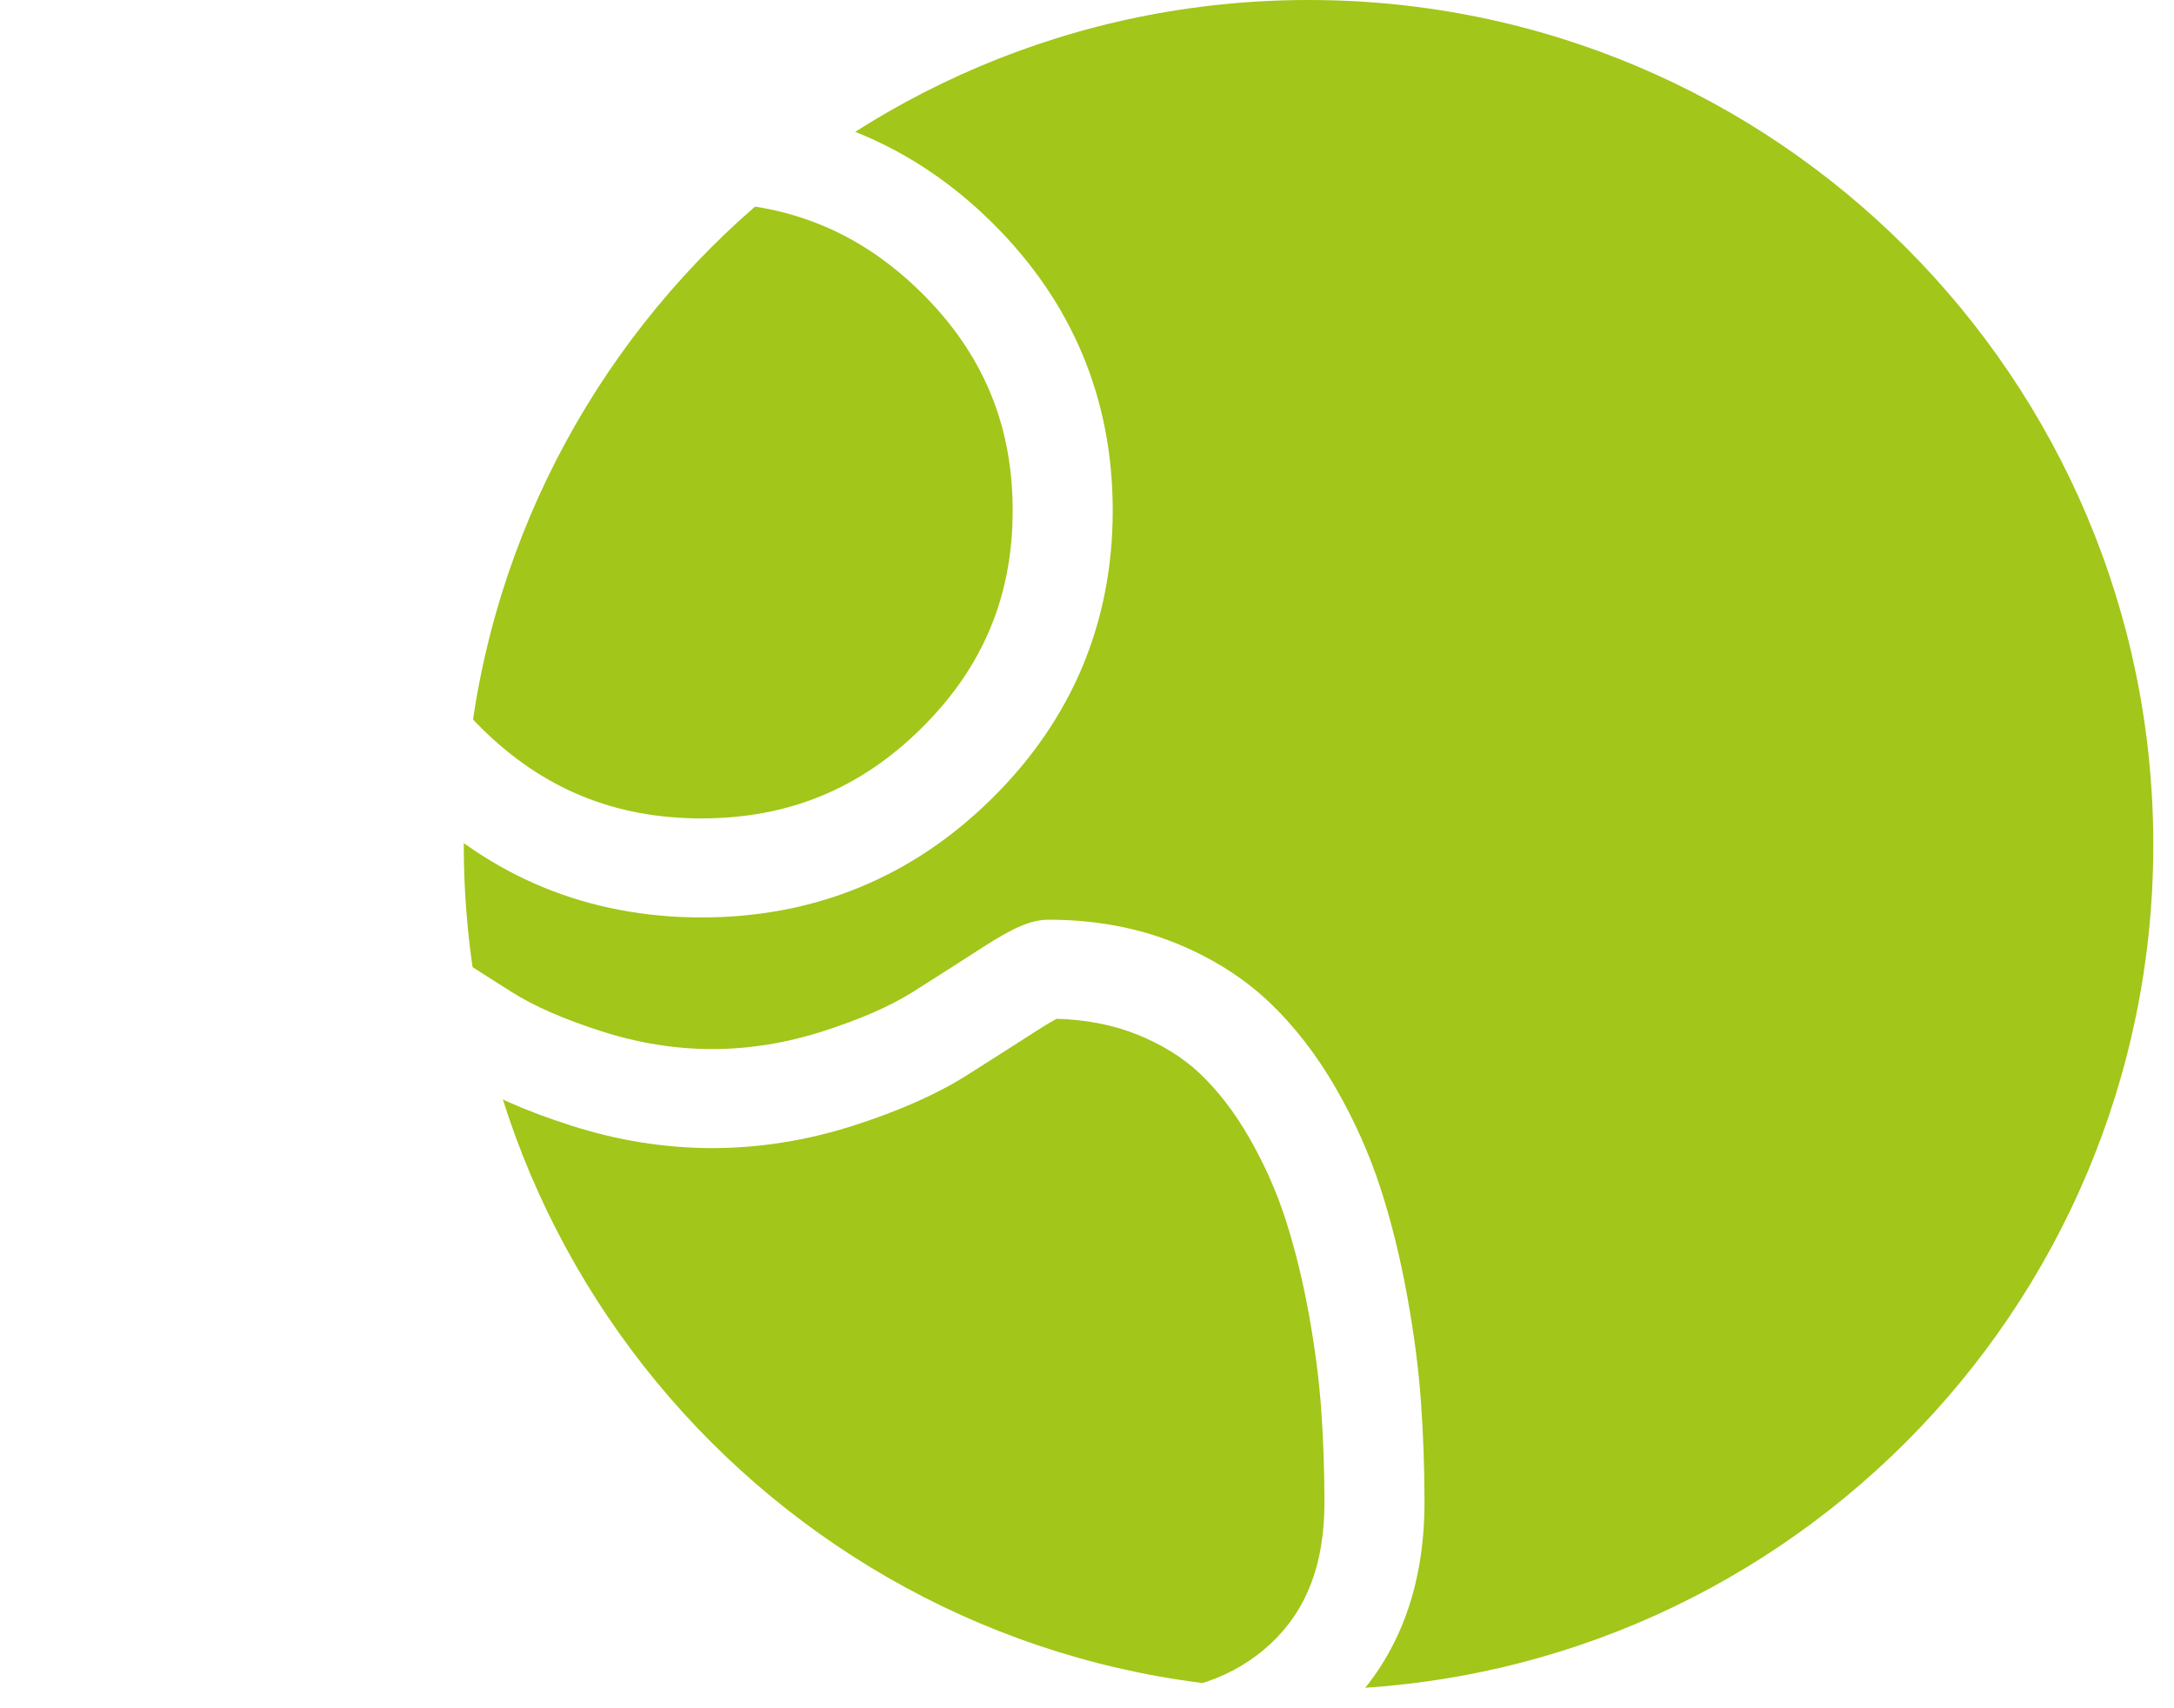 <?xml version="1.0" encoding="utf-8"?>
<svg width="42px" height="33px" viewbox="0 0 42 33" version="1.1" xmlns:xlink="http://www.w3.org/1999/xlink" xmlns="http://www.w3.org/2000/svg">
  <defs>
    <filter filterUnits="userSpaceOnUse" color-interpolation-filters="sRGB" id="filter_1">
      <feFlood flood-opacity="0" result="BackgroundImageFix" />
      <feColorMatrix in="SourceAlpha" type="matrix" values="0 0 0 0 0 0 0 0 0 0 0 0 0 0 0 0 0 0 127 0" />
      <feOffset dx="0" dy="2" />
      <feGaussianBlur stdDeviation="2" />
      <feColorMatrix type="matrix" values="0 0 0 0 0 0 0 0 0 0 0 0 0 0 0 0 0 0 0.502 0" />
      <feBlend mode="normal" in2="BackgroundImageFix" result="effect0_dropShadow" />
      <feBlend mode="normal" in="SourceGraphic" in2="effect0_dropShadow" result="shape" />
    </filter>
  </defs>
  <g id="User">
    <path d="M16.32 32.64C25.333 32.64 32.64 25.333 32.64 16.32C32.64 7.307 25.333 0 16.32 0C7.307 0 0 7.307 0 16.32C0 25.333 7.307 32.64 16.32 32.64Z" transform="translate(8.96 0)" id="Fondo" fill="#A2C619" fill-rule="evenodd" stroke="none" />
    <path d="M19.169 13.42C17.625 14.948 15.735 15.723 13.552 15.723C11.37 15.723 9.48 14.948 7.935 13.42C6.39 11.892 5.607 10.021 5.607 7.861C5.607 5.701 6.39 3.831 7.935 2.303C9.479 0.775 11.369 0 13.552 0C15.735 0 17.625 0.775 19.169 2.303C20.714 3.831 21.497 5.702 21.497 7.861C21.497 10.021 20.714 11.891 19.169 13.42ZM13.552 1.913C11.877 1.913 10.487 2.483 9.302 3.655C8.116 4.828 7.54 6.204 7.54 7.861C7.54 9.519 8.116 10.895 9.302 12.067C10.487 13.24 11.877 13.81 13.552 13.81C15.227 13.81 16.617 13.24 17.802 12.067C18.988 10.894 19.564 9.519 19.564 7.861C19.564 6.204 18.988 4.828 17.802 3.655C16.617 2.483 15.227 1.913 13.552 1.913ZM27.186 23.036C27.319 23.769 27.409 24.463 27.453 25.099C27.497 25.72 27.52 26.369 27.52 27.026C27.52 28.731 26.973 30.111 25.893 31.127C24.827 32.131 23.416 32.64 21.701 32.64L5.819 32.64C4.103 32.64 2.693 32.131 1.627 31.127C0.547 30.11 0 28.731 0 27.027C0 26.371 0.022 25.723 0.066 25.099C0.11 24.462 0.2 23.768 0.333 23.036C0.467 22.298 0.639 21.601 0.846 20.963C1.059 20.303 1.349 19.652 1.707 19.029C2.078 18.381 2.515 17.818 3.006 17.354C3.519 16.868 4.147 16.478 4.872 16.194C5.595 15.91 6.396 15.766 7.254 15.766C7.591 15.766 7.916 15.903 8.545 16.308C8.937 16.562 9.39 16.85 9.891 17.167C10.322 17.439 10.908 17.695 11.63 17.925C12.336 18.151 13.052 18.266 13.759 18.266C14.466 18.266 15.182 18.151 15.888 17.925C16.611 17.694 17.196 17.439 17.628 17.167C18.134 16.847 18.586 16.558 18.973 16.308C19.602 15.903 19.928 15.767 20.265 15.767C21.122 15.767 21.924 15.91 22.647 16.193C23.373 16.478 24 16.868 24.513 17.353C25.003 17.817 25.44 18.381 25.812 19.029C26.17 19.652 26.46 20.303 26.673 20.962C26.88 21.6 27.052 22.298 27.186 23.036ZM21.701 30.727C22.921 30.727 23.856 30.405 24.56 29.741C25.251 29.091 25.587 28.203 25.587 27.027C25.587 26.413 25.566 25.81 25.525 25.232L25.525 25.232C25.485 24.664 25.404 24.039 25.284 23.374C25.165 22.719 25.013 22.104 24.832 21.546C24.66 21.012 24.424 20.483 24.131 19.974C23.852 19.488 23.531 19.071 23.177 18.735C22.845 18.422 22.427 18.165 21.935 17.972C21.48 17.794 20.968 17.696 20.413 17.681C20.345 17.717 20.224 17.785 20.029 17.911C19.632 18.167 19.186 18.451 18.668 18.779C18.097 19.139 17.362 19.464 16.483 19.746C15.585 20.033 14.668 20.179 13.759 20.179C12.85 20.179 11.934 20.033 11.036 19.745C10.157 19.465 9.422 19.139 8.851 18.779C8.345 18.459 7.887 18.167 7.489 17.911C7.294 17.785 7.174 17.717 7.106 17.681C6.55 17.696 6.039 17.794 5.584 17.972C5.091 18.165 4.674 18.422 4.342 18.735C3.988 19.071 3.667 19.488 3.388 19.973C3.095 20.483 2.859 21.012 2.686 21.546C2.506 22.103 2.355 22.718 2.236 23.374C2.115 24.038 2.034 24.663 1.994 25.232C1.953 25.811 1.933 26.415 1.933 27.027C1.933 28.203 2.269 29.091 2.96 29.742C3.664 30.405 4.599 30.727 5.819 30.727L21.701 30.727Z" id="Icon" fill="#FFFFFF" fill-rule="evenodd" stroke="none" filter="url(#filter_1)" />
  </g>
</svg>
